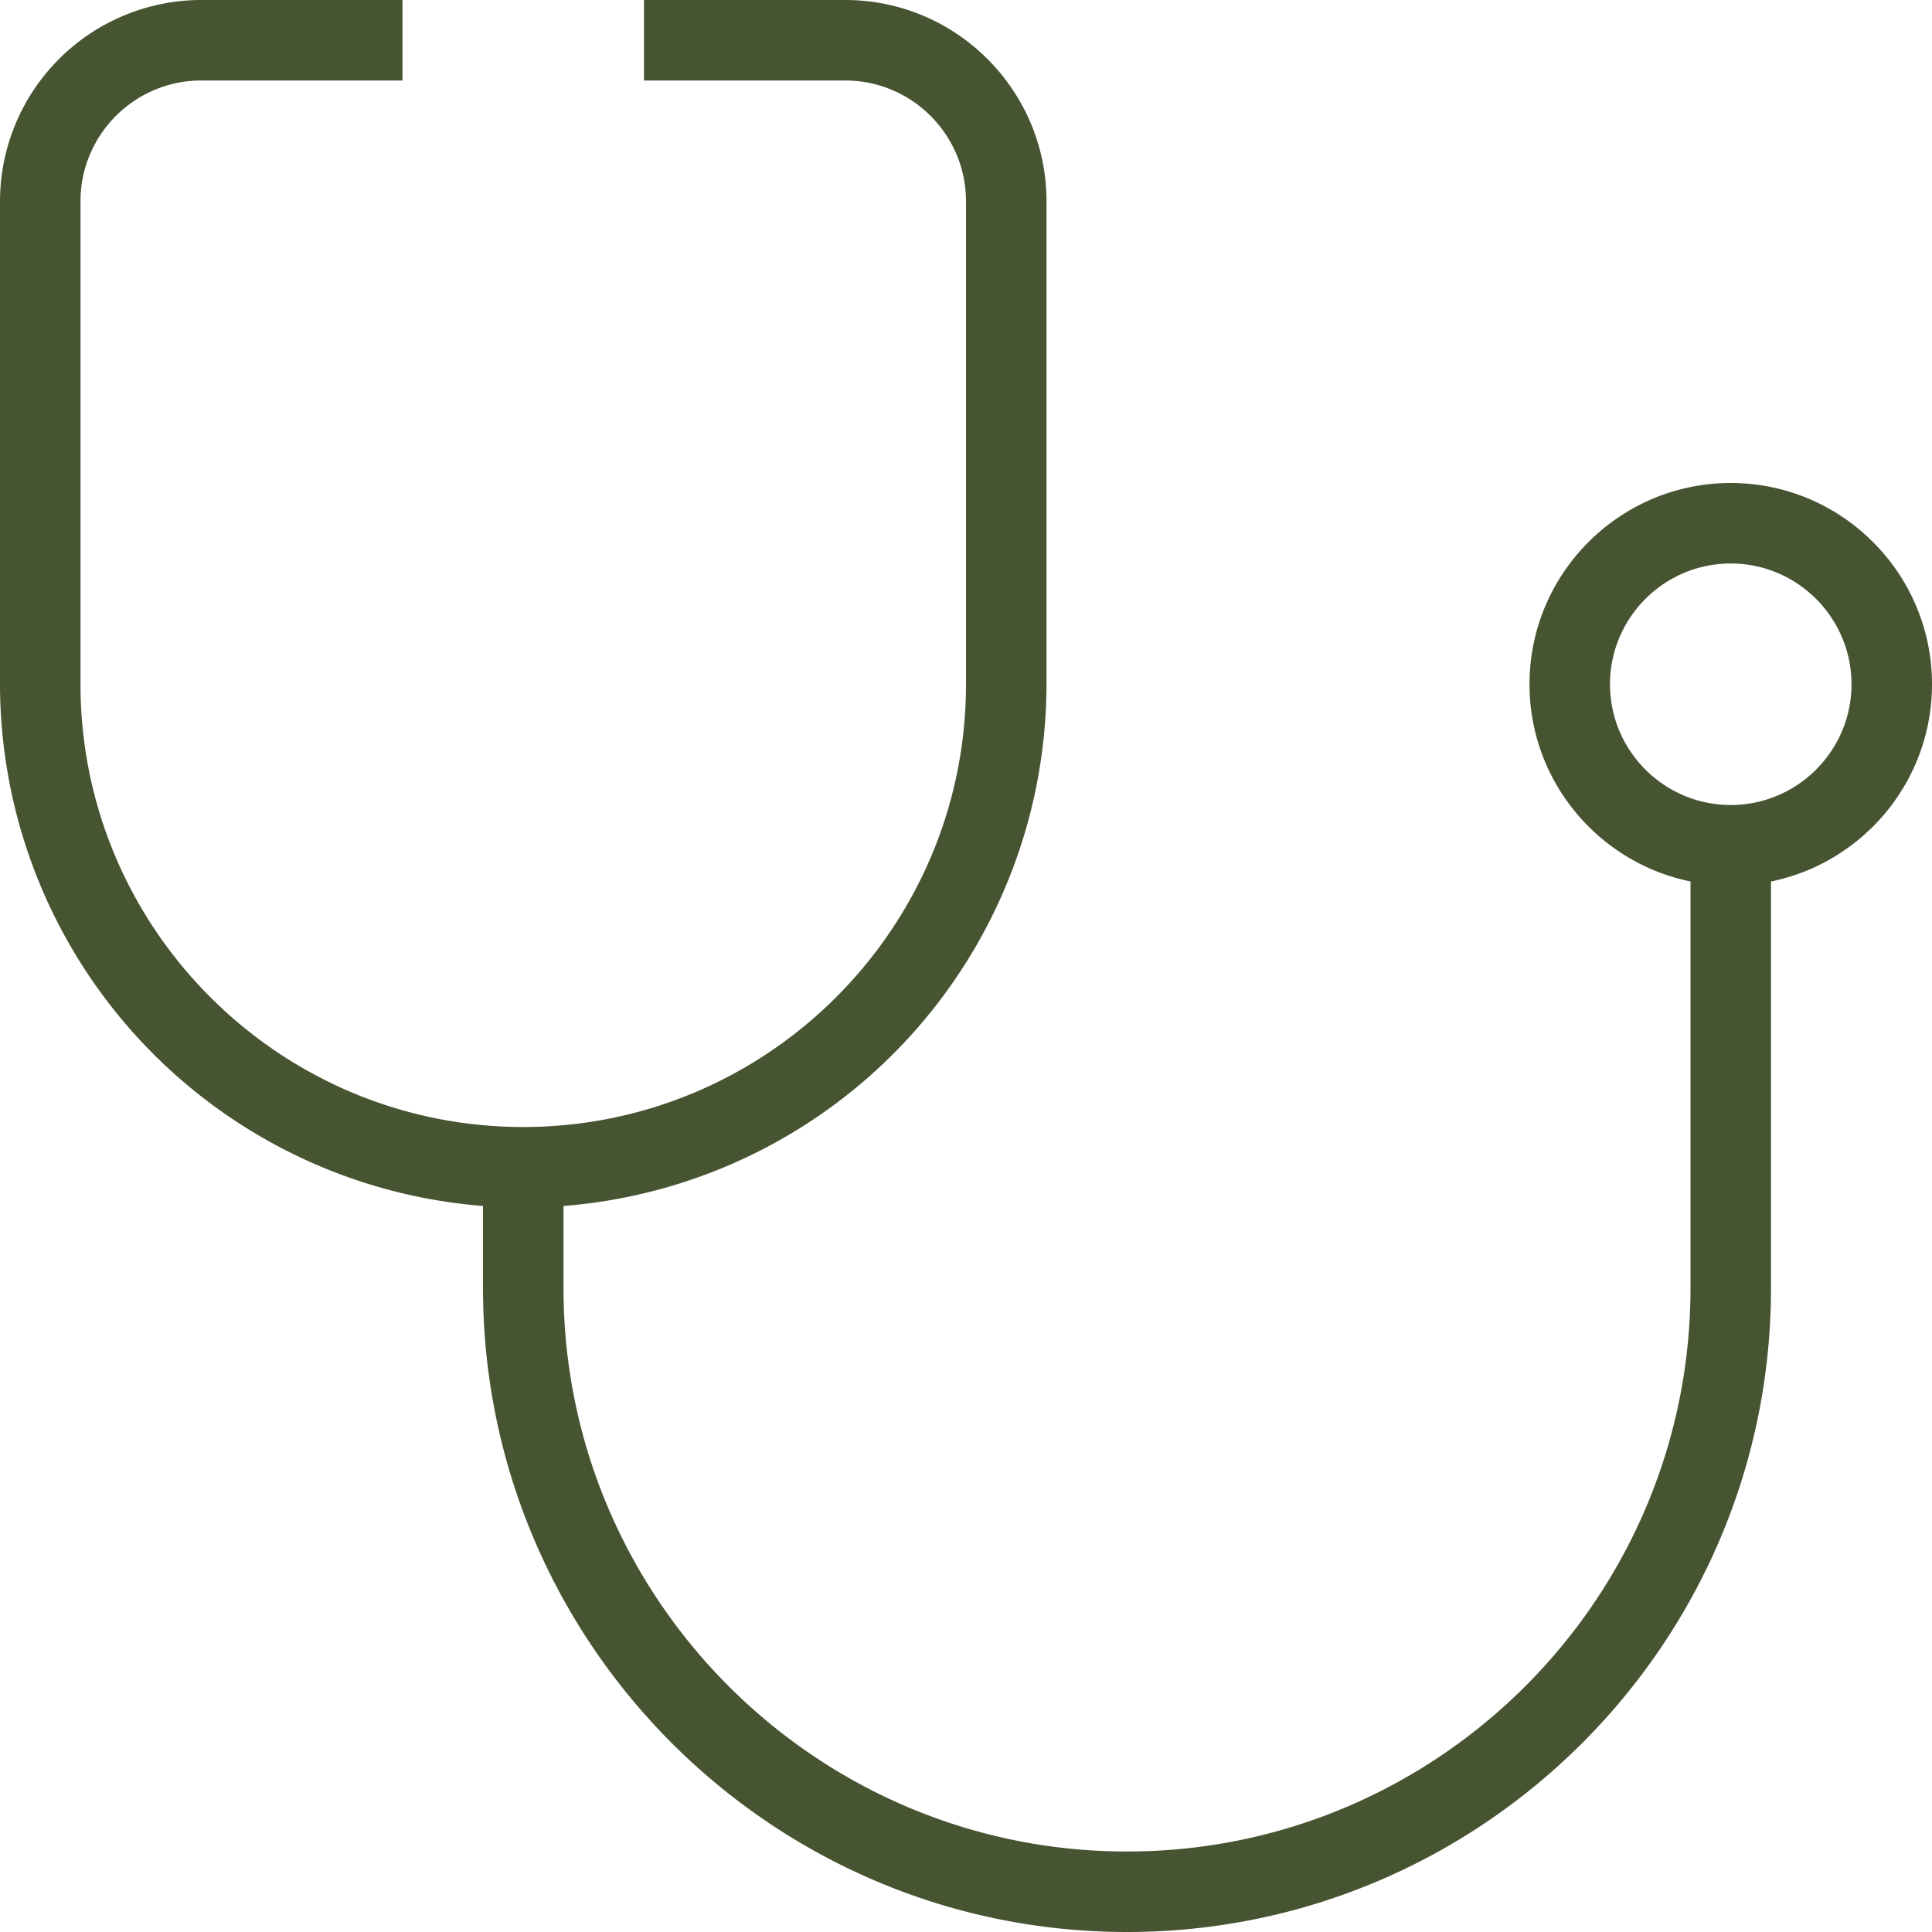 <svg xmlns="http://www.w3.org/2000/svg" version="1.1" xmlns:xlink="http://www.w3.org/1999/xlink" width="512" height="512" x="0" y="0" viewBox="0 0 24 24" style="enable-background:new 0 0 512 512" xml:space="preserve" class=""><g><path d="M24 8.5C24 7.122 22.879 6 21.5 6S19 7.122 19 8.5c0 1.207.86 2.217 2 2.45V16c0 3.86-3.141 7-7 7s-7-3.14-7-7v-1.019A6.509 6.509 0 0 0 13 8.5v-6C13 1.122 11.879 0 10.5 0H8v1h2.5c.827 0 1.5.673 1.5 1.5v6c0 3.033-2.468 5.5-5.5 5.5S1 11.533 1 8.5v-6C1 1.673 1.673 1 2.5 1H5V0H2.5A2.503 2.503 0 0 0 0 2.5v6a6.509 6.509 0 0 0 6 6.481V16c0 4.411 3.589 8 8 8s8-3.589 8-8v-5.05c1.14-.232 2-1.242 2-2.45ZM21.5 10c-.827 0-1.5-.673-1.5-1.5S20.673 7 21.5 7s1.5.673 1.5 1.5-.673 1.5-1.5 1.5Z" fill="#475432" opacity="1" data-original="#000000" class=""></path></g></svg>